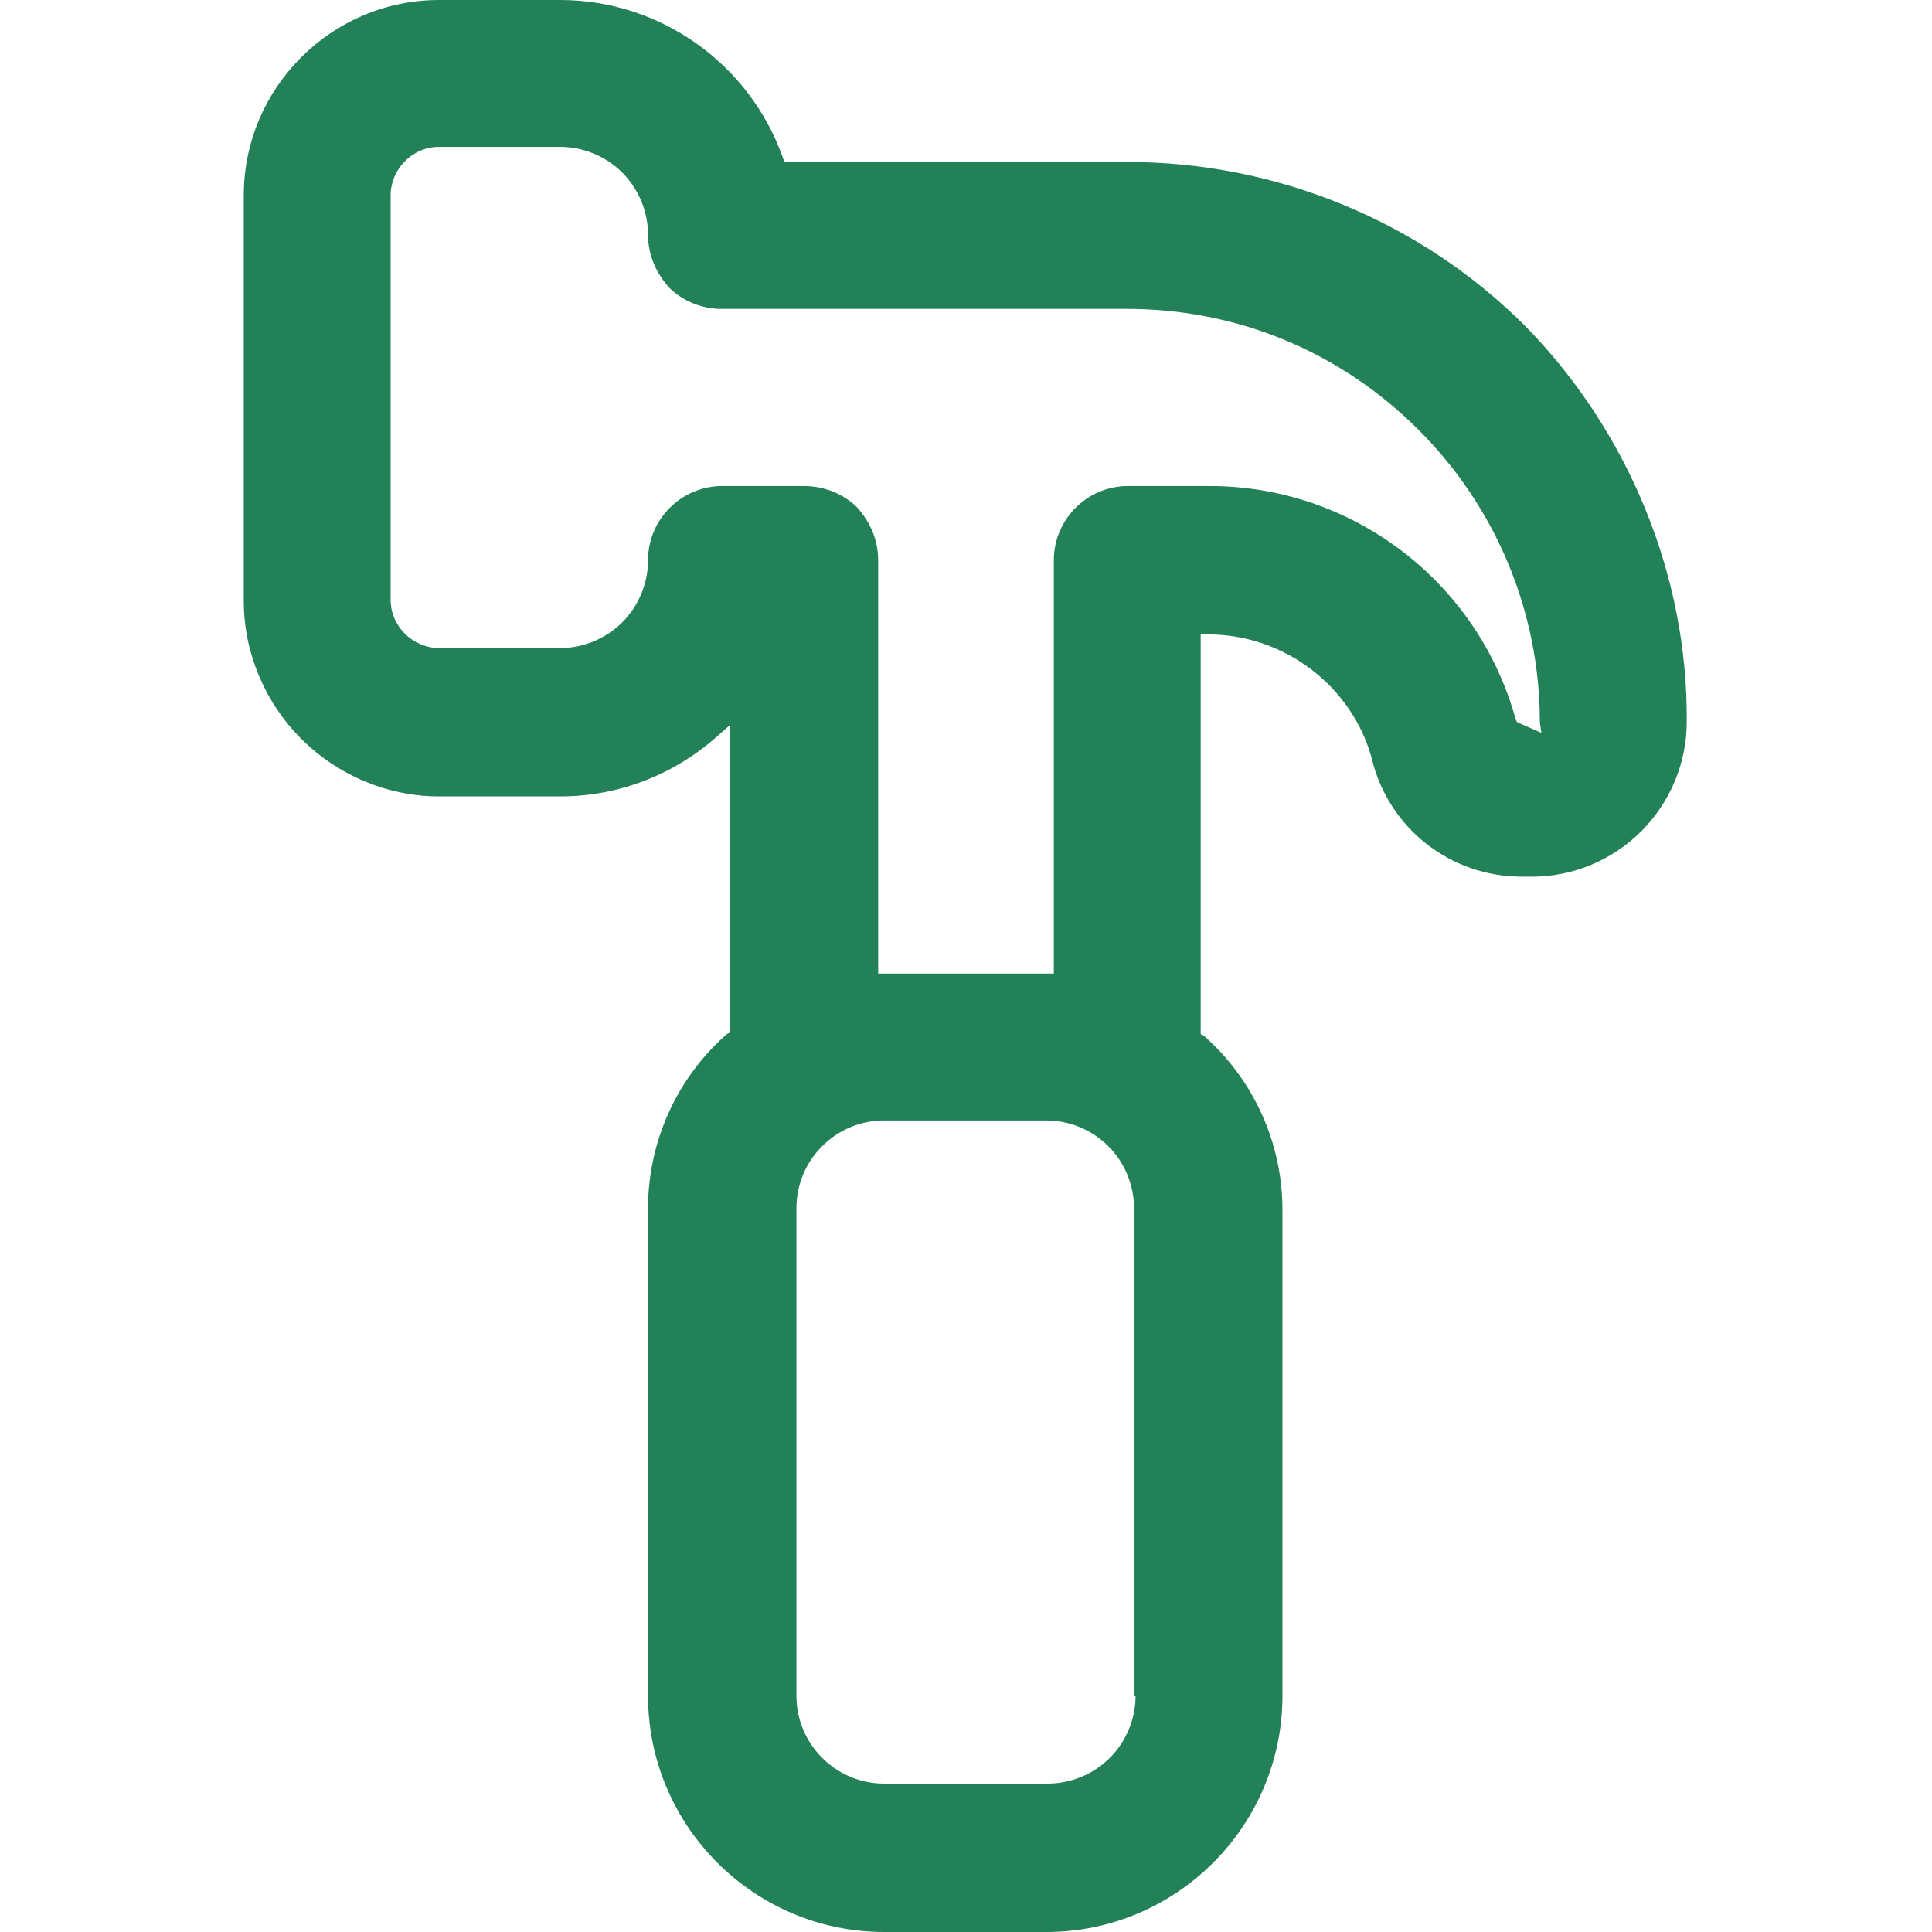 <?xml version="1.0" encoding="utf-8"?>
<!-- Generator: Adobe Illustrator 28.3.0, SVG Export Plug-In . SVG Version: 6.00 Build 0)  -->
<svg version="1.1" id="Layer_1" xmlns="http://www.w3.org/2000/svg" xmlns:xlink="http://www.w3.org/1999/xlink" x="0px" y="0px"
	 viewBox="0 0 127.6 127.6" style="enable-background:new 0 0 127.6 127.6;" xml:space="preserve">
<style type="text/css">
	.st0{fill:#238158;}
</style>
<path class="st0" d="M100.7,21.5c-6.9-6.9-16.4-10.8-26.2-10.8H51.8l-0.1-0.3C49.5,4.2,43.6,0,37,0h-8c-7.1,0-12.9,5.8-12.9,12.9
	v26.8c0,3.4,1.4,6.7,3.8,9.1c2.4,2.4,5.7,3.8,9.1,3.8h8c3.8,0,7.5-1.4,10.4-4l0.8-0.7v20.3L48,68.3c-3.3,2.9-5.2,7.1-5.2,11.5V112
	c0,8.6,7,15.6,15.6,15.6h10.7c8.6,0,15.6-7,15.6-15.6V79.9c0-4.4-1.9-8.6-5.2-11.5l-0.2-0.1V41.9h0.5c0,0,0,0,0,0
	c5,0,9.5,3.4,10.8,8.2c1.1,4.6,5.2,7.8,9.9,7.8h0.7c2.7,0,5.3-1.1,7.2-3c1.9-1.9,3-4.5,3-7.2C111.5,38,107.5,28.4,100.7,21.5
	L100.7,21.5z M75,112c0,1.5-0.6,3-1.7,4.1c-1.1,1.1-2.6,1.7-4.1,1.7H58.4c-3.2,0-5.8-2.6-5.8-5.8V79.8c0-3.2,2.6-5.8,5.8-5.8h10.7
	c1.5,0,3,0.6,4.1,1.7c1.1,1.1,1.7,2.6,1.7,4.1V112L75,112z M101.8,48.4l-1.6-0.7l-0.1-0.2c-2.5-9.1-10.8-15.4-20.2-15.4h-5.4
	c-2.7,0-4.9,2.2-4.9,4.9v27.3H58V37c0-1.3-0.5-2.5-1.4-3.5c-0.9-0.9-2.2-1.4-3.5-1.4h-5.4c-2.7,0-4.9,2.2-4.9,4.9
	c0,1.5-0.6,3-1.7,4.1c-1.1,1.1-2.6,1.7-4.1,1.7h-8c-1.7,0-3.2-1.4-3.2-3.2V12.9c0-1.7,1.4-3.2,3.2-3.2h8c1.5,0,3,0.6,4.1,1.7
	c1.1,1.1,1.7,2.6,1.7,4.1c0,1.3,0.5,2.5,1.4,3.5c0.9,0.9,2.2,1.4,3.4,1.4h26.8c7.3,0,14.1,2.8,19.3,8c5.1,5.1,8,12,8,19.3
	L101.8,48.4L101.8,48.4z"/>
</svg>
